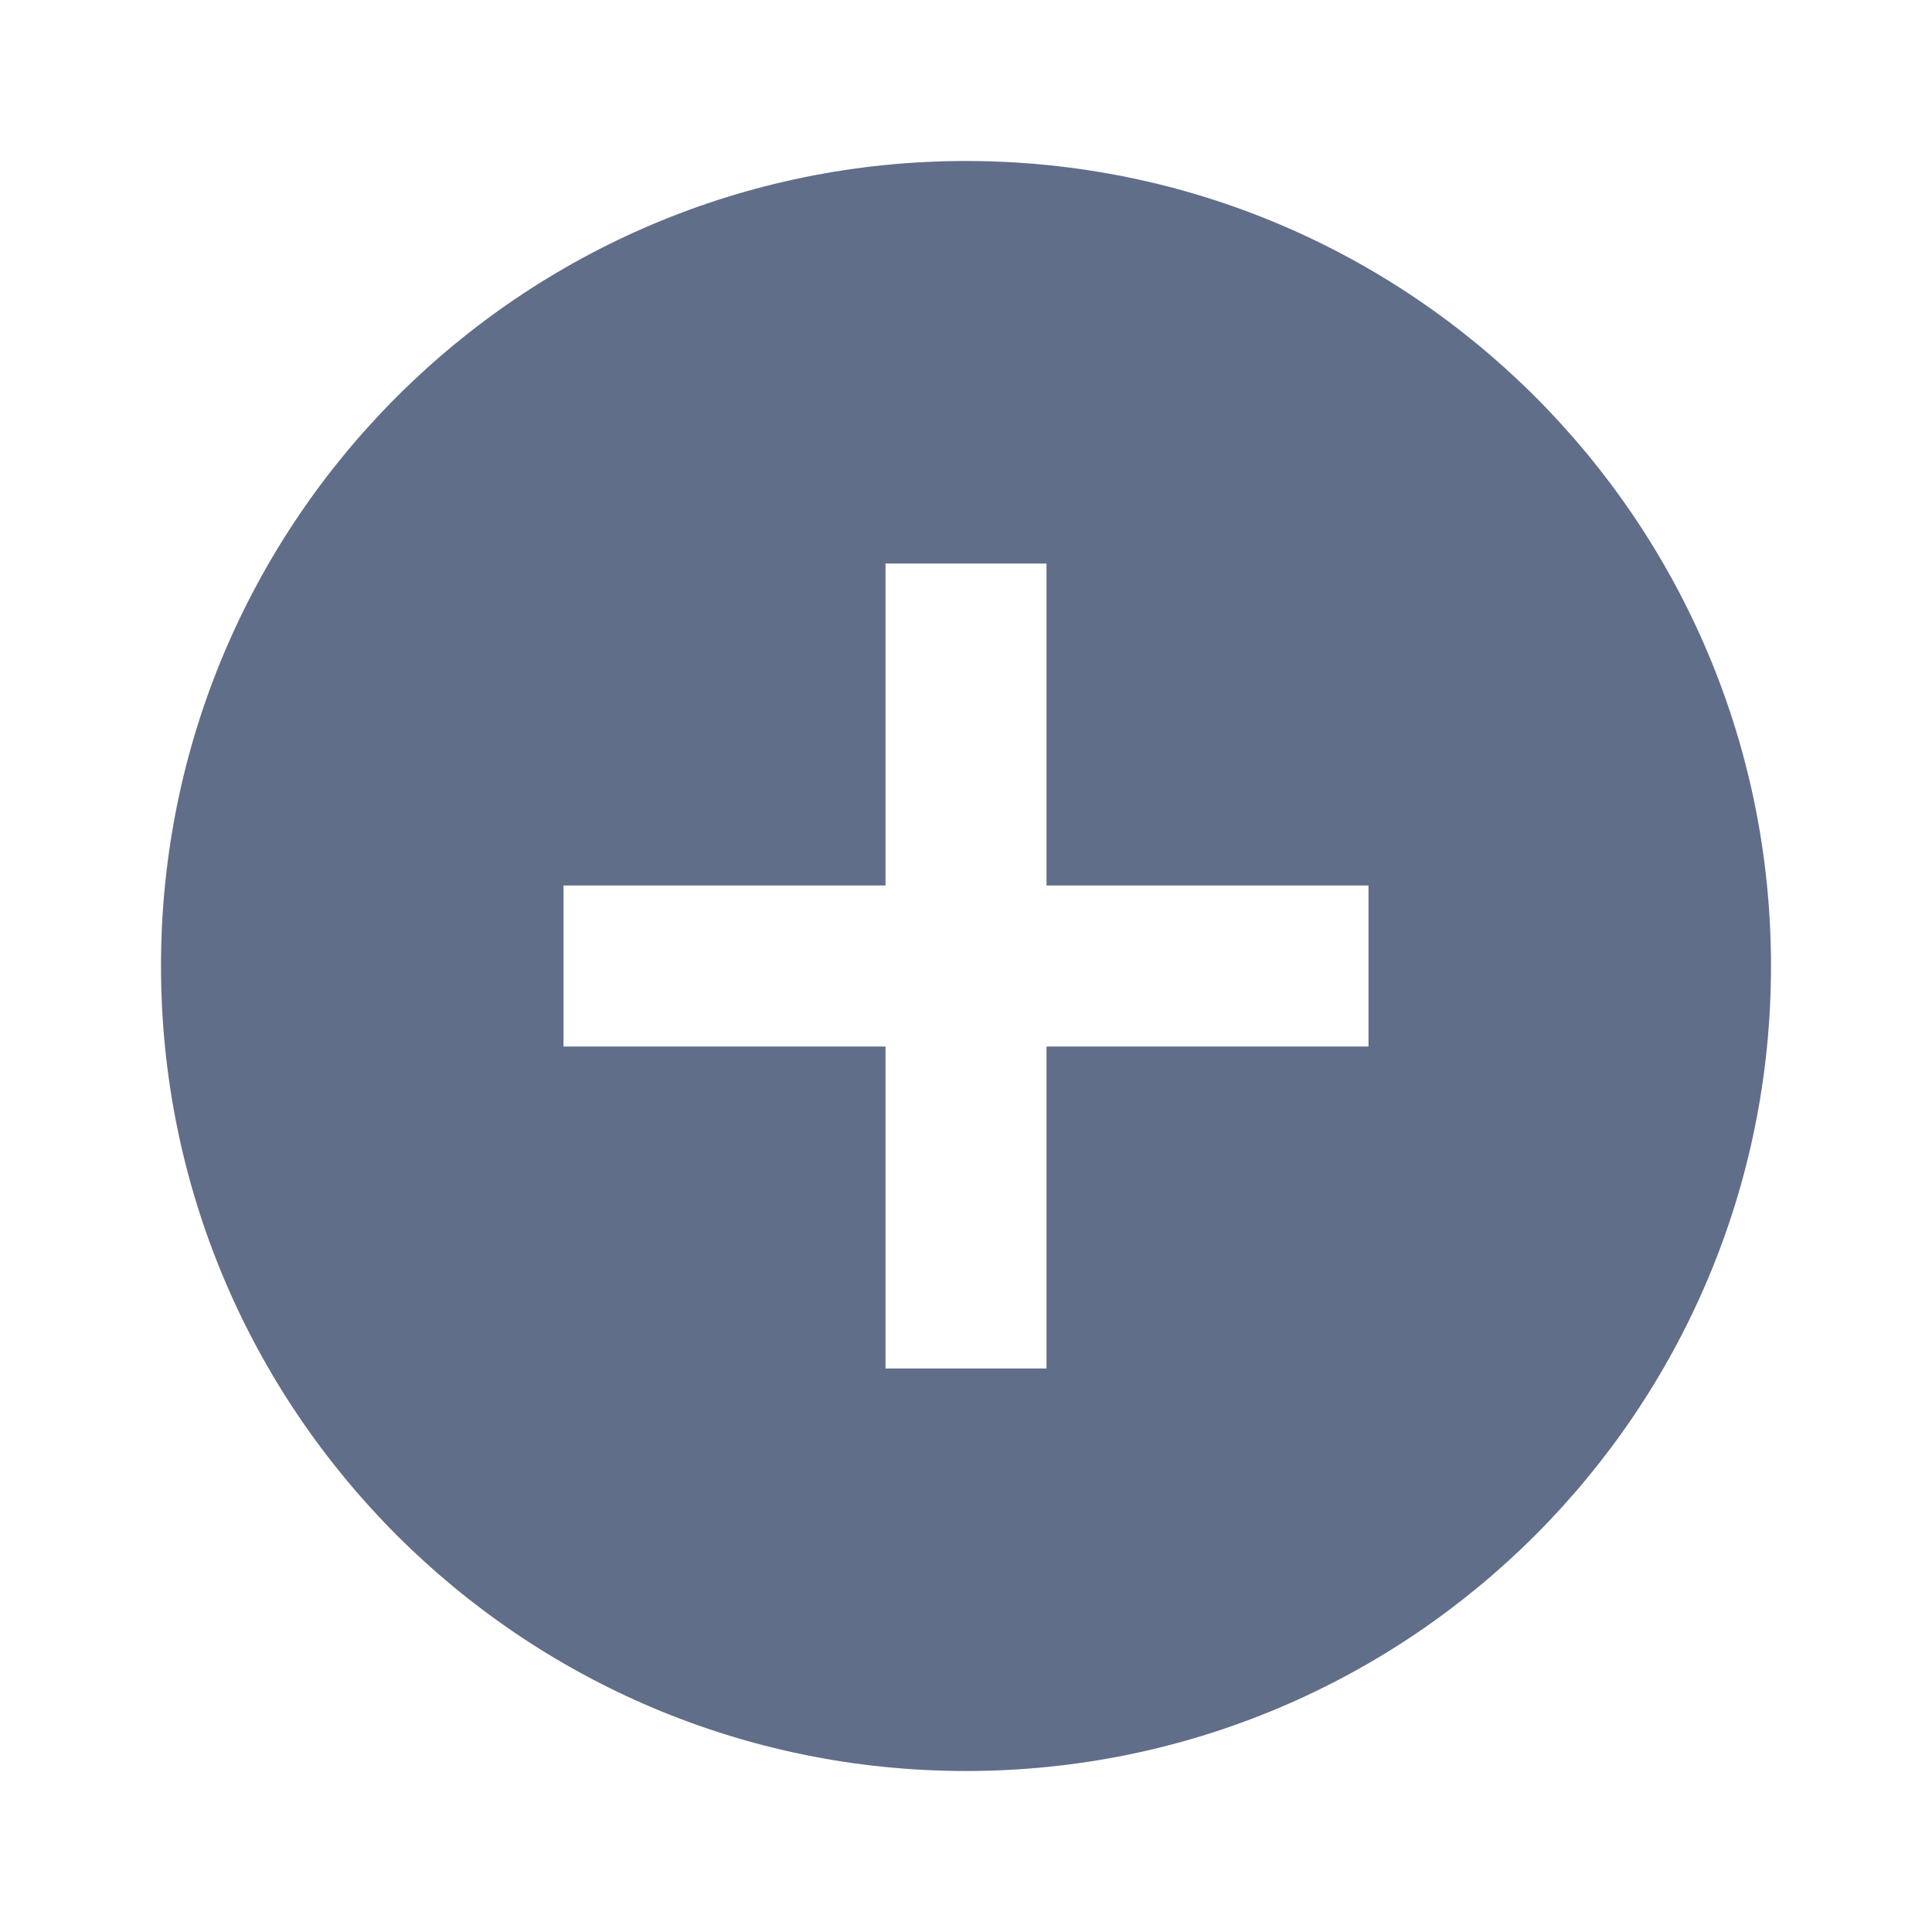<?xml version="1.0" encoding="UTF-8"?> <svg xmlns="http://www.w3.org/2000/svg" width="120" height="120" viewBox="0 0 120 120" fill="none"> <path d="M60 110C32.385 110 10 87.615 10 60C10 32.385 32.385 10 60 10C87.615 10 110 32.385 110 60C110 87.615 87.615 110 60 110ZM55 55H35V65H55V85H65V65H85V55H65V35H55V55Z" fill="#616E89"></path> </svg> 